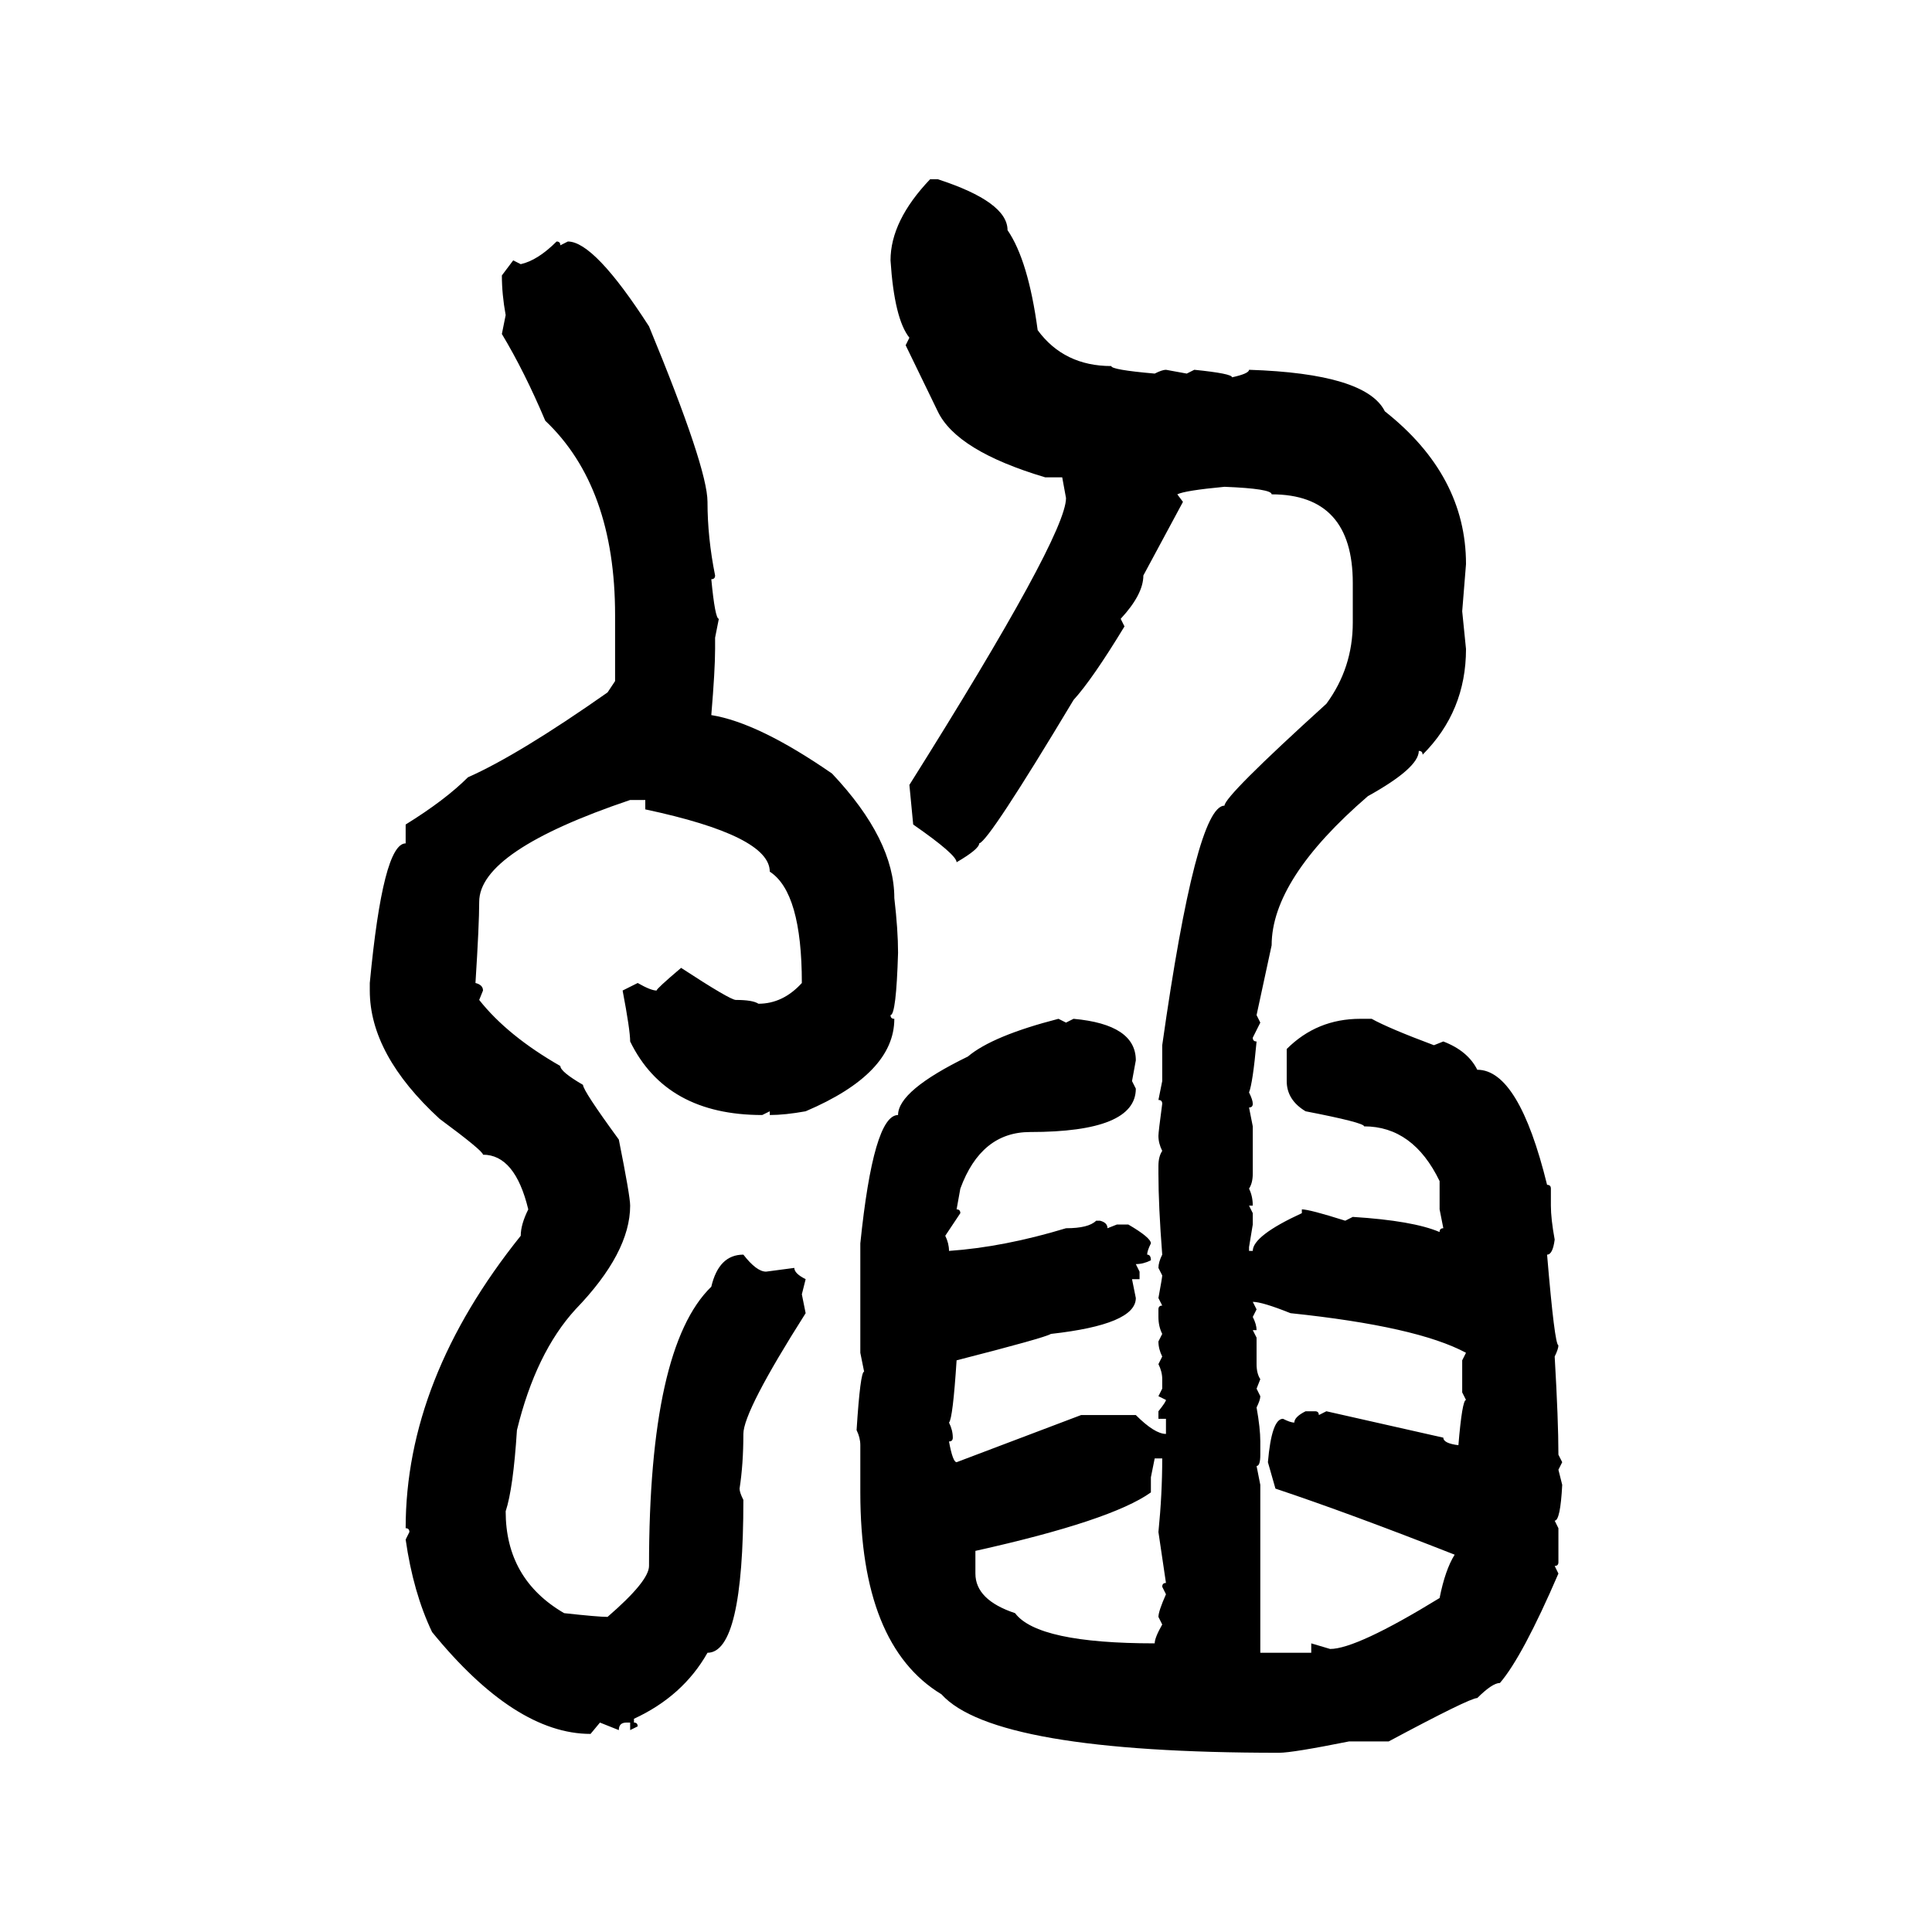 <svg xmlns="http://www.w3.org/2000/svg" xmlns:xlink="http://www.w3.org/1999/xlink" width="300" height="300"><path d="M144.43 27.83L144.43 27.83L145.61 27.83Q156.45 31.35 156.45 35.74L156.45 35.74Q159.67 40.43 161.13 51.27L161.13 51.27Q165.23 56.84 172.56 56.84L172.56 56.84Q172.56 57.42 179.30 58.01L179.30 58.01Q180.47 57.42 181.05 57.42L181.05 57.42L184.28 58.01L185.45 57.42Q191.31 58.01 191.31 58.59L191.31 58.59Q193.95 58.01 193.95 57.42L193.95 57.42Q212.11 58.01 215.04 63.87L215.04 63.87Q227.64 73.83 227.64 87.60L227.64 87.60L227.05 94.92L227.64 100.78Q227.64 110.45 220.90 117.19L220.90 117.19Q220.90 116.60 220.31 116.60L220.31 116.60Q220.31 119.24 212.40 123.63L212.40 123.63Q197.46 136.52 197.46 146.78L197.46 146.78L195.12 157.62L195.70 158.79L194.53 161.13Q194.53 161.72 195.12 161.72L195.12 161.72Q194.53 168.16 193.95 169.63L193.95 169.63Q194.53 170.80 194.53 171.39L194.53 171.39Q194.53 171.97 193.95 171.97L193.95 171.97L194.53 174.90L194.53 182.23Q194.53 183.69 193.95 184.57L193.95 184.57Q194.53 185.74 194.53 187.21L194.53 187.21L193.95 187.21L194.53 188.38L194.53 190.14L193.95 193.65L193.95 194.24L194.53 194.24Q194.53 191.89 202.15 188.38L202.15 188.38L202.15 187.79Q203.32 187.79 208.89 189.55L208.89 189.55L210.06 188.96Q219.43 189.55 223.54 191.31L223.54 191.31Q223.54 190.72 224.12 190.72L224.12 190.72L223.54 187.79L223.54 183.40Q219.43 174.90 211.82 174.90L211.82 174.90Q211.82 174.32 202.73 172.56L202.73 172.56Q199.80 170.80 199.80 167.87L199.80 167.87L199.80 162.89Q204.49 158.20 211.23 158.20L211.23 158.20L212.99 158.20Q215.63 159.67 222.66 162.30L222.66 162.30L224.12 161.72Q227.93 163.18 229.39 166.11L229.39 166.11Q235.84 166.11 240.23 183.98L240.23 183.98Q240.82 183.98 240.82 184.57L240.82 184.57L240.82 187.21Q240.82 189.26 241.41 192.48L241.41 192.48Q241.11 194.82 240.23 194.82L240.23 194.82Q241.41 208.89 241.99 208.89L241.99 208.89Q241.99 209.47 241.41 210.64L241.41 210.64Q241.99 220.61 241.99 225.88L241.99 225.88L242.58 227.05L241.99 228.22L242.58 230.57Q242.29 236.13 241.41 236.13L241.41 236.13L241.99 237.30L241.99 242.58Q241.99 243.16 241.41 243.16L241.41 243.16L241.99 244.34Q236.43 257.23 232.91 261.33L232.91 261.33Q231.74 261.33 229.39 263.67L229.39 263.67Q228.22 263.67 215.63 270.41L215.63 270.41L209.47 270.41Q200.68 272.17 198.63 272.17L198.63 272.17Q154.39 272.17 146.19 263.09L146.19 263.09Q133.59 255.47 133.59 231.74L133.59 231.74L133.59 224.41Q133.59 223.24 133.01 222.07L133.01 222.07Q133.59 212.99 134.18 212.99L134.18 212.99L133.59 210.06L133.59 193.07Q135.64 173.14 139.45 173.14L139.45 173.14Q139.45 169.34 150.29 164.06L150.29 164.06Q154.10 160.84 164.36 158.20L164.36 158.20L165.53 158.79L166.70 158.20Q176.37 159.08 176.37 164.65L176.37 164.65L175.78 167.87L176.37 169.04Q176.37 175.78 159.96 175.78L159.96 175.78Q152.34 175.78 149.12 184.57L149.12 184.57L148.54 187.79Q149.12 187.79 149.12 188.38L149.12 188.38L146.78 191.89Q147.36 193.07 147.36 194.24L147.36 194.24Q155.86 193.65 165.53 190.72L165.53 190.72Q169.04 190.72 170.21 189.55L170.21 189.55L170.80 189.55Q171.97 189.84 171.97 190.72L171.97 190.72L173.44 190.14L175.20 190.14Q178.71 192.19 178.71 193.07L178.71 193.07Q178.13 194.24 178.13 194.82L178.13 194.82Q178.71 194.82 178.71 195.70L178.71 195.70Q177.54 196.29 176.37 196.29L176.37 196.29L176.95 197.46L176.95 198.63L175.78 198.63L176.37 201.56Q176.37 205.66 163.18 207.13L163.18 207.13Q162.30 207.71 148.54 211.23L148.54 211.23Q147.95 220.31 147.36 220.90L147.36 220.90Q147.95 222.07 147.95 223.24L147.95 223.24Q147.95 223.83 147.36 223.83L147.36 223.83Q147.95 227.05 148.54 227.05L148.54 227.05L167.87 219.73L176.37 219.73Q179.30 222.66 181.05 222.66L181.05 222.66L181.05 220.31L179.88 220.31L179.88 219.14Q181.05 217.68 181.05 217.38L181.05 217.38L179.88 216.80L180.47 215.63L180.47 214.16Q180.47 212.99 179.88 211.82L179.88 211.82L180.47 210.64Q179.88 209.47 179.88 208.30L179.88 208.30L180.47 207.13Q179.88 205.96 179.88 204.49L179.88 204.49L179.88 203.32Q179.88 202.73 180.47 202.73L180.47 202.73L179.88 201.56Q180.47 198.34 180.47 198.05L180.47 198.05L179.88 196.88Q179.88 196.00 180.47 194.82L180.47 194.82Q179.88 187.21 179.88 182.23L179.88 182.23L179.88 181.05Q179.88 179.59 180.47 178.71L180.47 178.71Q179.88 177.54 179.88 176.37L179.88 176.37Q179.88 175.78 180.47 171.39L180.47 171.39Q180.47 170.80 179.88 170.80L179.88 170.80L180.47 167.87L180.47 162.30Q185.74 125.10 190.14 125.10L190.14 125.10Q190.14 123.63 205.96 109.28L205.96 109.28Q210.06 103.71 210.06 96.68L210.06 96.68L210.06 90.53Q210.06 76.76 197.46 76.76L197.46 76.76Q197.46 75.88 190.14 75.59L190.14 75.59Q183.98 76.17 182.81 76.76L182.81 76.76L183.69 77.93L177.54 89.36Q177.54 92.29 174.02 96.09L174.02 96.09L174.61 97.27Q169.63 105.47 166.70 108.69L166.70 108.69Q153.52 130.66 152.05 130.96L152.05 130.96Q152.05 131.84 148.54 133.89L148.54 133.89Q148.54 132.71 141.80 128.03L141.80 128.03L141.21 121.88Q165.53 83.20 165.53 77.34L165.53 77.34L164.94 74.12L162.30 74.12Q148.54 70.02 145.61 63.87L145.61 63.87L140.63 53.61L141.21 52.44Q138.87 49.51 138.28 40.43L138.28 40.43Q138.28 34.28 144.43 27.83ZM86.43 37.50L86.43 37.50Q87.01 37.50 87.01 38.09L87.01 38.09L88.18 37.50Q92.29 37.50 100.78 50.68L100.78 50.68Q109.86 72.66 109.86 77.93L109.86 77.93Q109.86 83.50 111.04 89.36L111.04 89.36Q111.04 89.94 110.45 89.94L110.45 89.94Q111.04 96.09 111.62 96.09L111.62 96.09L111.04 99.02L111.04 100.78Q111.04 104.00 110.45 111.04L110.45 111.04Q117.77 112.21 129.20 120.12L129.20 120.12Q138.87 130.37 138.87 139.45L138.87 139.45Q139.45 144.43 139.45 147.95L139.45 147.95Q139.16 157.62 138.28 157.62L138.28 157.62Q138.28 158.20 138.87 158.20L138.87 158.20Q138.87 166.70 125.10 172.56L125.10 172.56Q121.88 173.14 119.53 173.14L119.53 173.14L119.53 172.56L118.36 173.14Q103.42 173.14 97.85 161.72L97.85 161.72Q97.85 159.96 96.68 153.81L96.68 153.81L99.02 152.64Q101.07 153.81 101.95 153.81L101.95 153.81Q101.95 153.52 105.76 150.29L105.76 150.29Q113.38 155.27 114.26 155.27L114.26 155.27Q116.89 155.27 117.77 155.86L117.77 155.86Q121.58 155.86 124.51 152.64L124.51 152.64Q124.51 138.57 119.53 135.35L119.53 135.35Q119.53 129.79 100.20 125.68L100.20 125.68L100.20 124.22L97.85 124.22Q74.41 132.13 74.41 140.04L74.41 140.04Q74.41 143.55 73.83 152.64L73.83 152.64Q75 152.93 75 153.81L75 153.81L74.41 155.27Q78.81 160.84 87.01 165.53L87.01 165.53Q87.01 166.41 90.53 168.46L90.53 168.46Q90.53 169.34 96.09 176.95L96.09 176.95Q97.85 185.74 97.85 187.21L97.85 187.21Q97.85 194.53 89.36 203.32L89.36 203.32Q83.20 210.06 80.27 222.07L80.27 222.07Q79.69 231.15 78.52 234.67L78.52 234.67Q78.52 245.21 87.60 250.49L87.60 250.49Q92.87 251.07 94.34 251.07L94.34 251.07Q100.78 245.51 100.78 243.16L100.78 243.16Q100.78 209.18 110.45 199.80L110.45 199.80Q111.62 194.82 115.43 194.82L115.43 194.82Q117.48 197.46 118.95 197.46L118.95 197.46L123.34 196.88Q123.34 197.75 125.10 198.63L125.10 198.63L124.51 200.98L125.10 203.91Q115.43 219.14 115.43 222.66L115.43 222.66Q115.43 227.34 114.84 231.15L114.84 231.15Q114.84 231.74 115.43 232.91L115.43 232.91Q115.43 256.64 109.86 256.64L109.86 256.64Q106.05 263.38 98.44 266.89L98.44 266.89L98.44 267.48Q99.02 267.48 99.02 268.07L99.02 268.07L97.85 268.65L97.85 267.48L97.27 267.48Q96.09 267.48 96.09 268.65L96.09 268.65L93.16 267.48L91.70 269.24Q79.98 269.24 67.09 253.42L67.09 253.42Q64.16 247.27 62.99 239.06L62.99 239.06L63.57 237.89Q63.57 237.30 62.99 237.30L62.99 237.30Q62.99 214.16 80.86 191.89L80.86 191.89Q80.86 190.14 82.03 187.79L82.03 187.79Q79.98 179.30 75 179.30L75 179.30Q75 178.71 68.26 173.73L68.26 173.73Q57.42 163.77 57.42 153.81L57.42 153.81L57.42 152.64Q59.47 130.96 62.99 130.96L62.99 130.96L62.99 128.03Q69.14 124.22 72.66 120.70L72.66 120.70Q80.57 117.19 94.34 107.52L94.34 107.52L95.51 105.76L95.51 95.51Q95.51 75.59 84.67 65.33L84.67 65.33Q81.45 57.71 77.93 51.86L77.93 51.86L78.52 48.93Q77.93 45.70 77.93 42.77L77.93 42.77L79.69 40.43L80.86 41.02Q83.50 40.43 86.43 37.50ZM194.53 202.15L194.53 202.15L195.12 203.32L194.53 204.49Q195.12 205.66 195.12 206.54L195.12 206.54L194.53 206.54L195.12 207.71L195.12 211.82Q195.12 213.28 195.70 214.16L195.70 214.16L195.12 215.63L195.70 216.80Q195.70 217.38 195.12 218.55L195.12 218.55Q195.70 221.78 195.70 223.83L195.70 223.83L195.70 225.88Q195.70 227.64 195.12 227.64L195.12 227.64L195.70 230.57L195.70 256.64L203.61 256.64L203.61 255.18L206.54 256.05Q210.64 256.05 223.54 248.14L223.54 248.14Q224.41 243.75 225.88 241.41L225.88 241.41Q209.47 234.96 198.05 231.15L198.05 231.15L196.88 227.05Q197.46 220.31 199.22 220.31L199.22 220.31Q200.39 220.90 200.98 220.90L200.98 220.90Q200.98 220.02 202.73 219.14L202.73 219.14L204.20 219.14Q204.79 219.14 204.79 219.73L204.79 219.73L205.96 219.14L224.12 223.24Q224.12 224.12 226.46 224.41L226.46 224.41Q227.05 217.38 227.64 217.38L227.64 217.38L227.05 216.21L227.05 211.23L227.64 210.06Q220.02 205.96 200.39 203.91L200.39 203.91Q196.00 202.15 194.53 202.15ZM180.47 226.46L179.30 226.46L178.71 229.39L178.71 231.74Q172.56 236.13 151.46 240.82L151.46 240.82L151.46 244.34Q151.46 248.44 157.62 250.49L157.62 250.49Q161.13 255.18 179.30 255.18L179.30 255.18Q179.30 254.30 180.47 252.25L180.47 252.25L179.88 251.07Q179.88 250.20 181.05 247.56L181.05 247.56L180.47 246.39Q180.47 245.80 181.05 245.80L181.05 245.80L179.88 237.89Q180.47 232.03 180.47 226.46L180.47 226.46Z"/></svg>